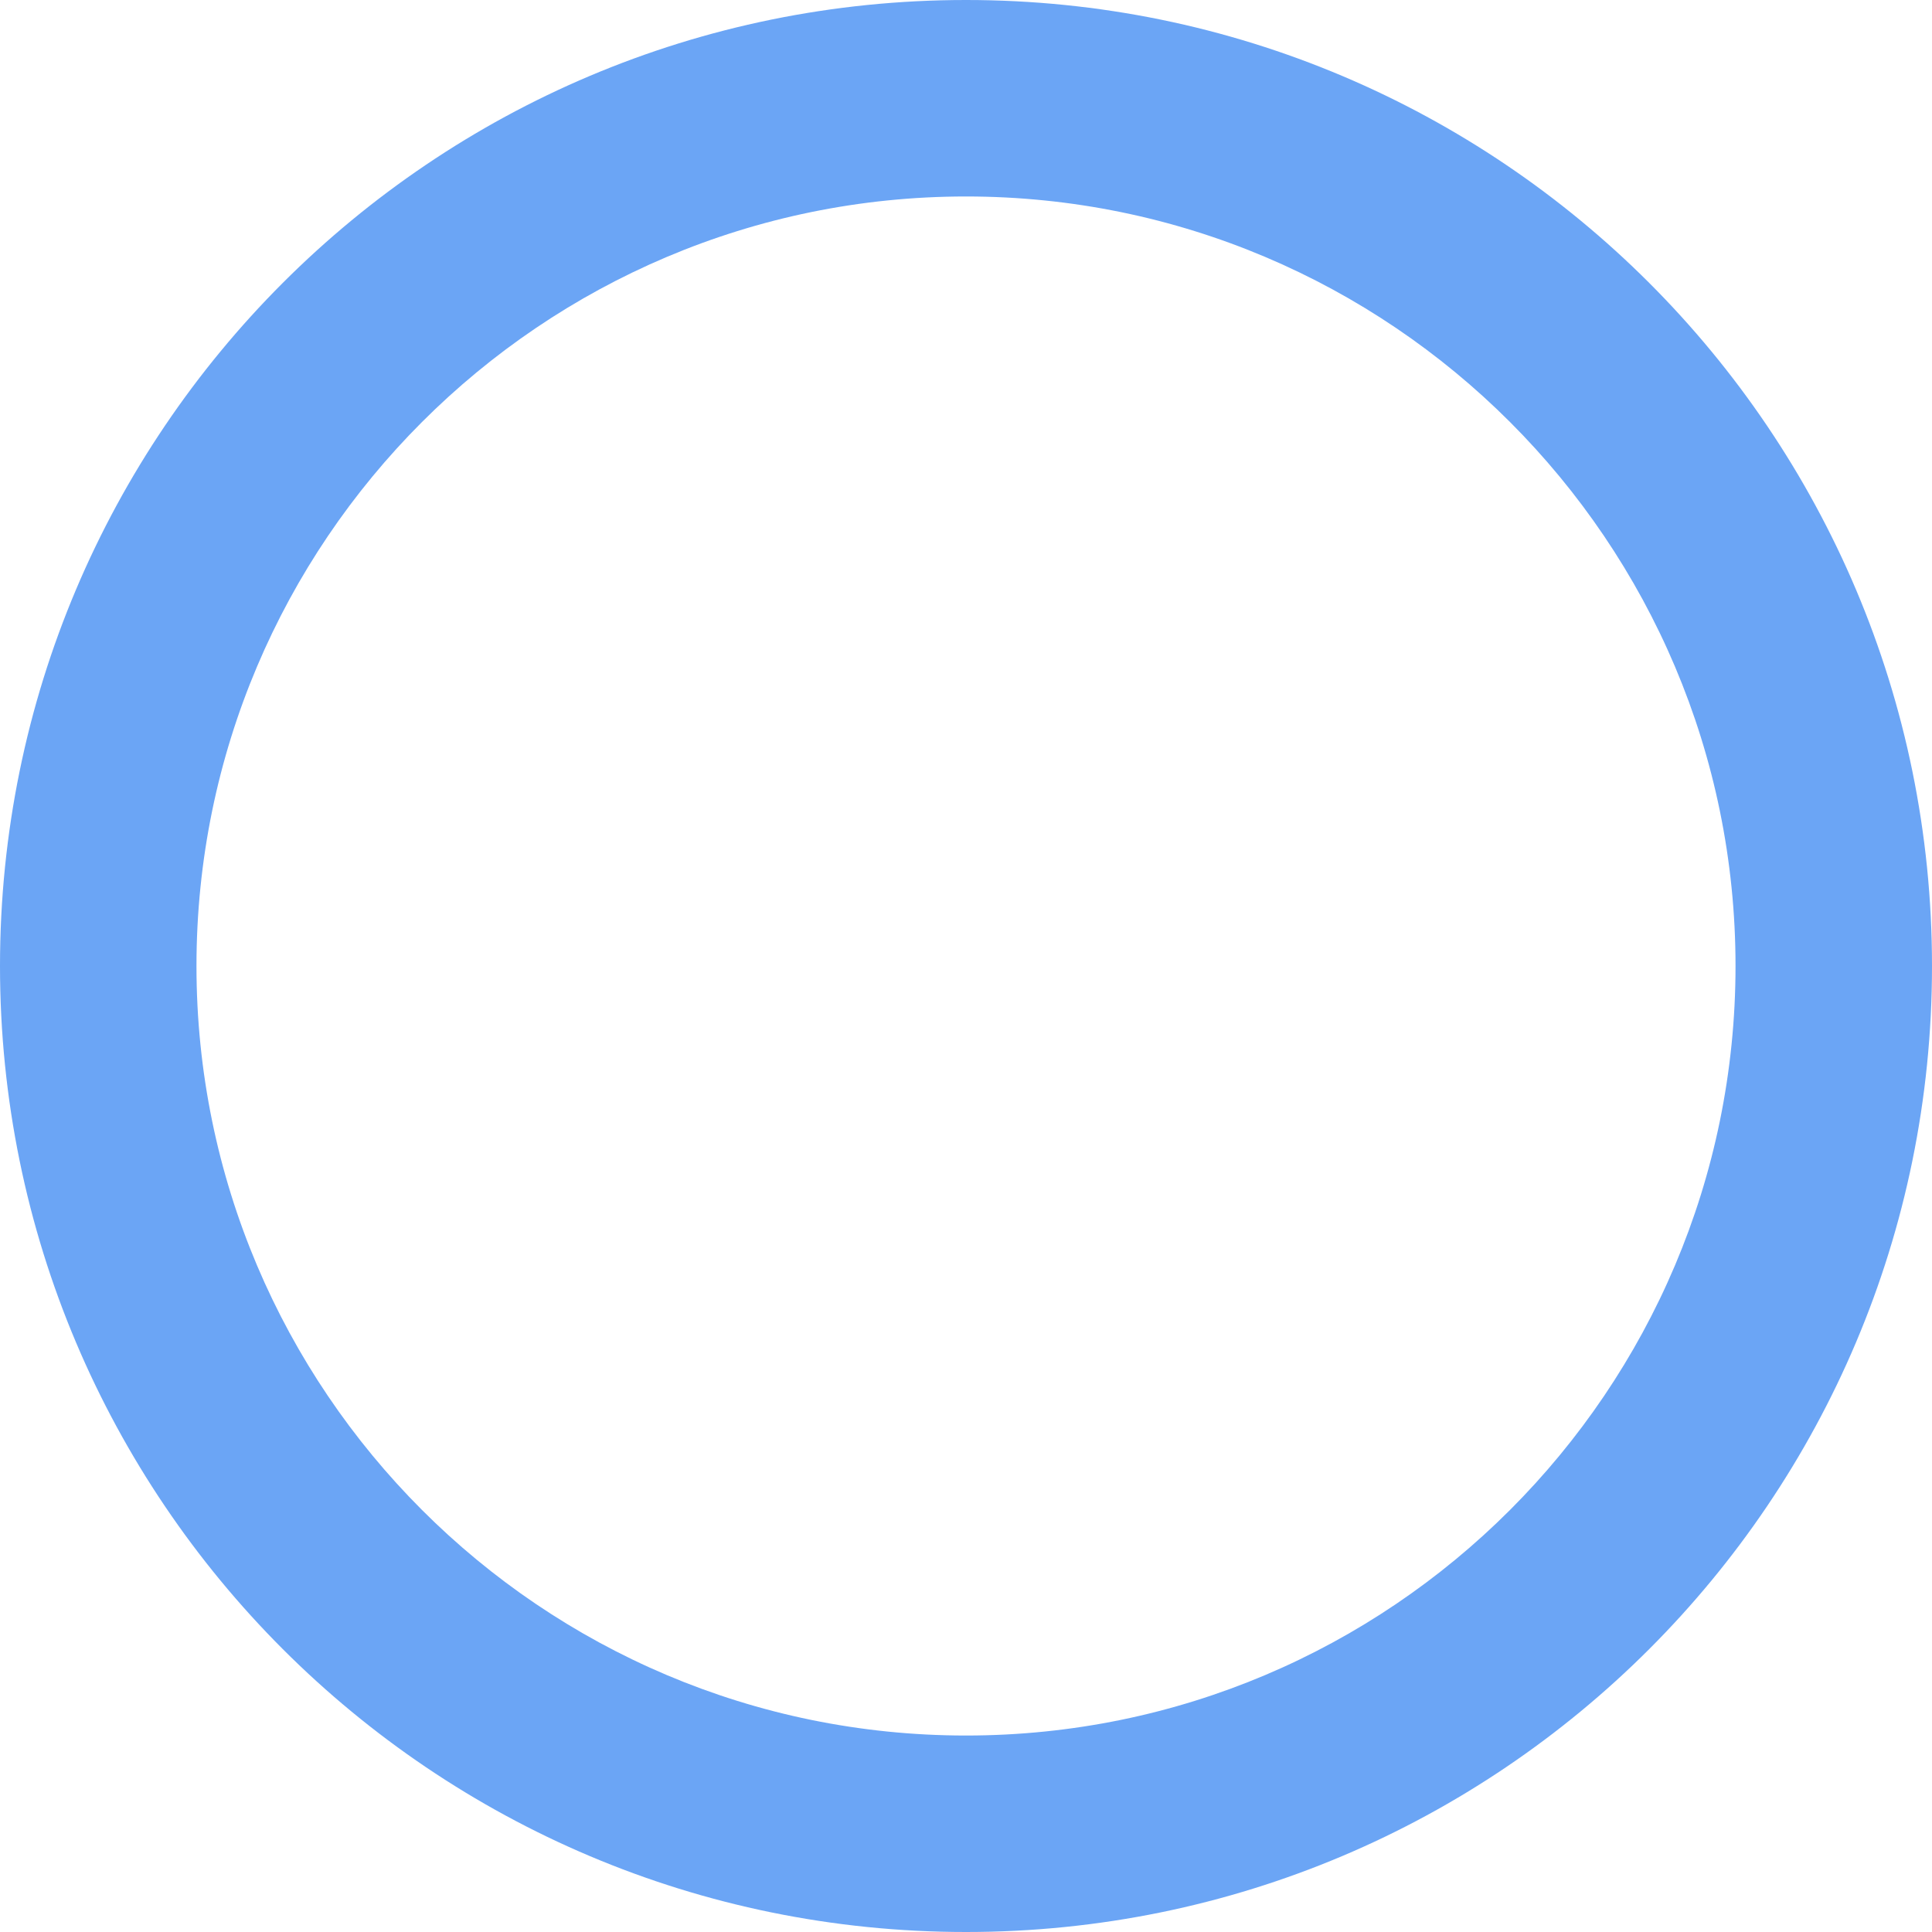 <?xml version="1.0" encoding="UTF-8"?> <svg xmlns="http://www.w3.org/2000/svg" xmlns:xlink="http://www.w3.org/1999/xlink" version="1.1" id="Layer_1" x="0px" y="0px" viewBox="0 0 177 177" style="enable-background:new 0 0 177 177;" xml:space="preserve"> <style type="text/css"> .st0{fill:#6BA5F5;} </style> <path class="st0" d="M88.5,18C49.6,18,18,49.6,18,88.5S49.6,159,88.5,159S159,127.4,159,88.5S127.4,18,88.5,18 M88.5,0 C137.4,0,177,39.6,177,88.5S137.4,177,88.5,177S0,137.4,0,88.5S39.6,0,88.5,0z"></path> </svg> 